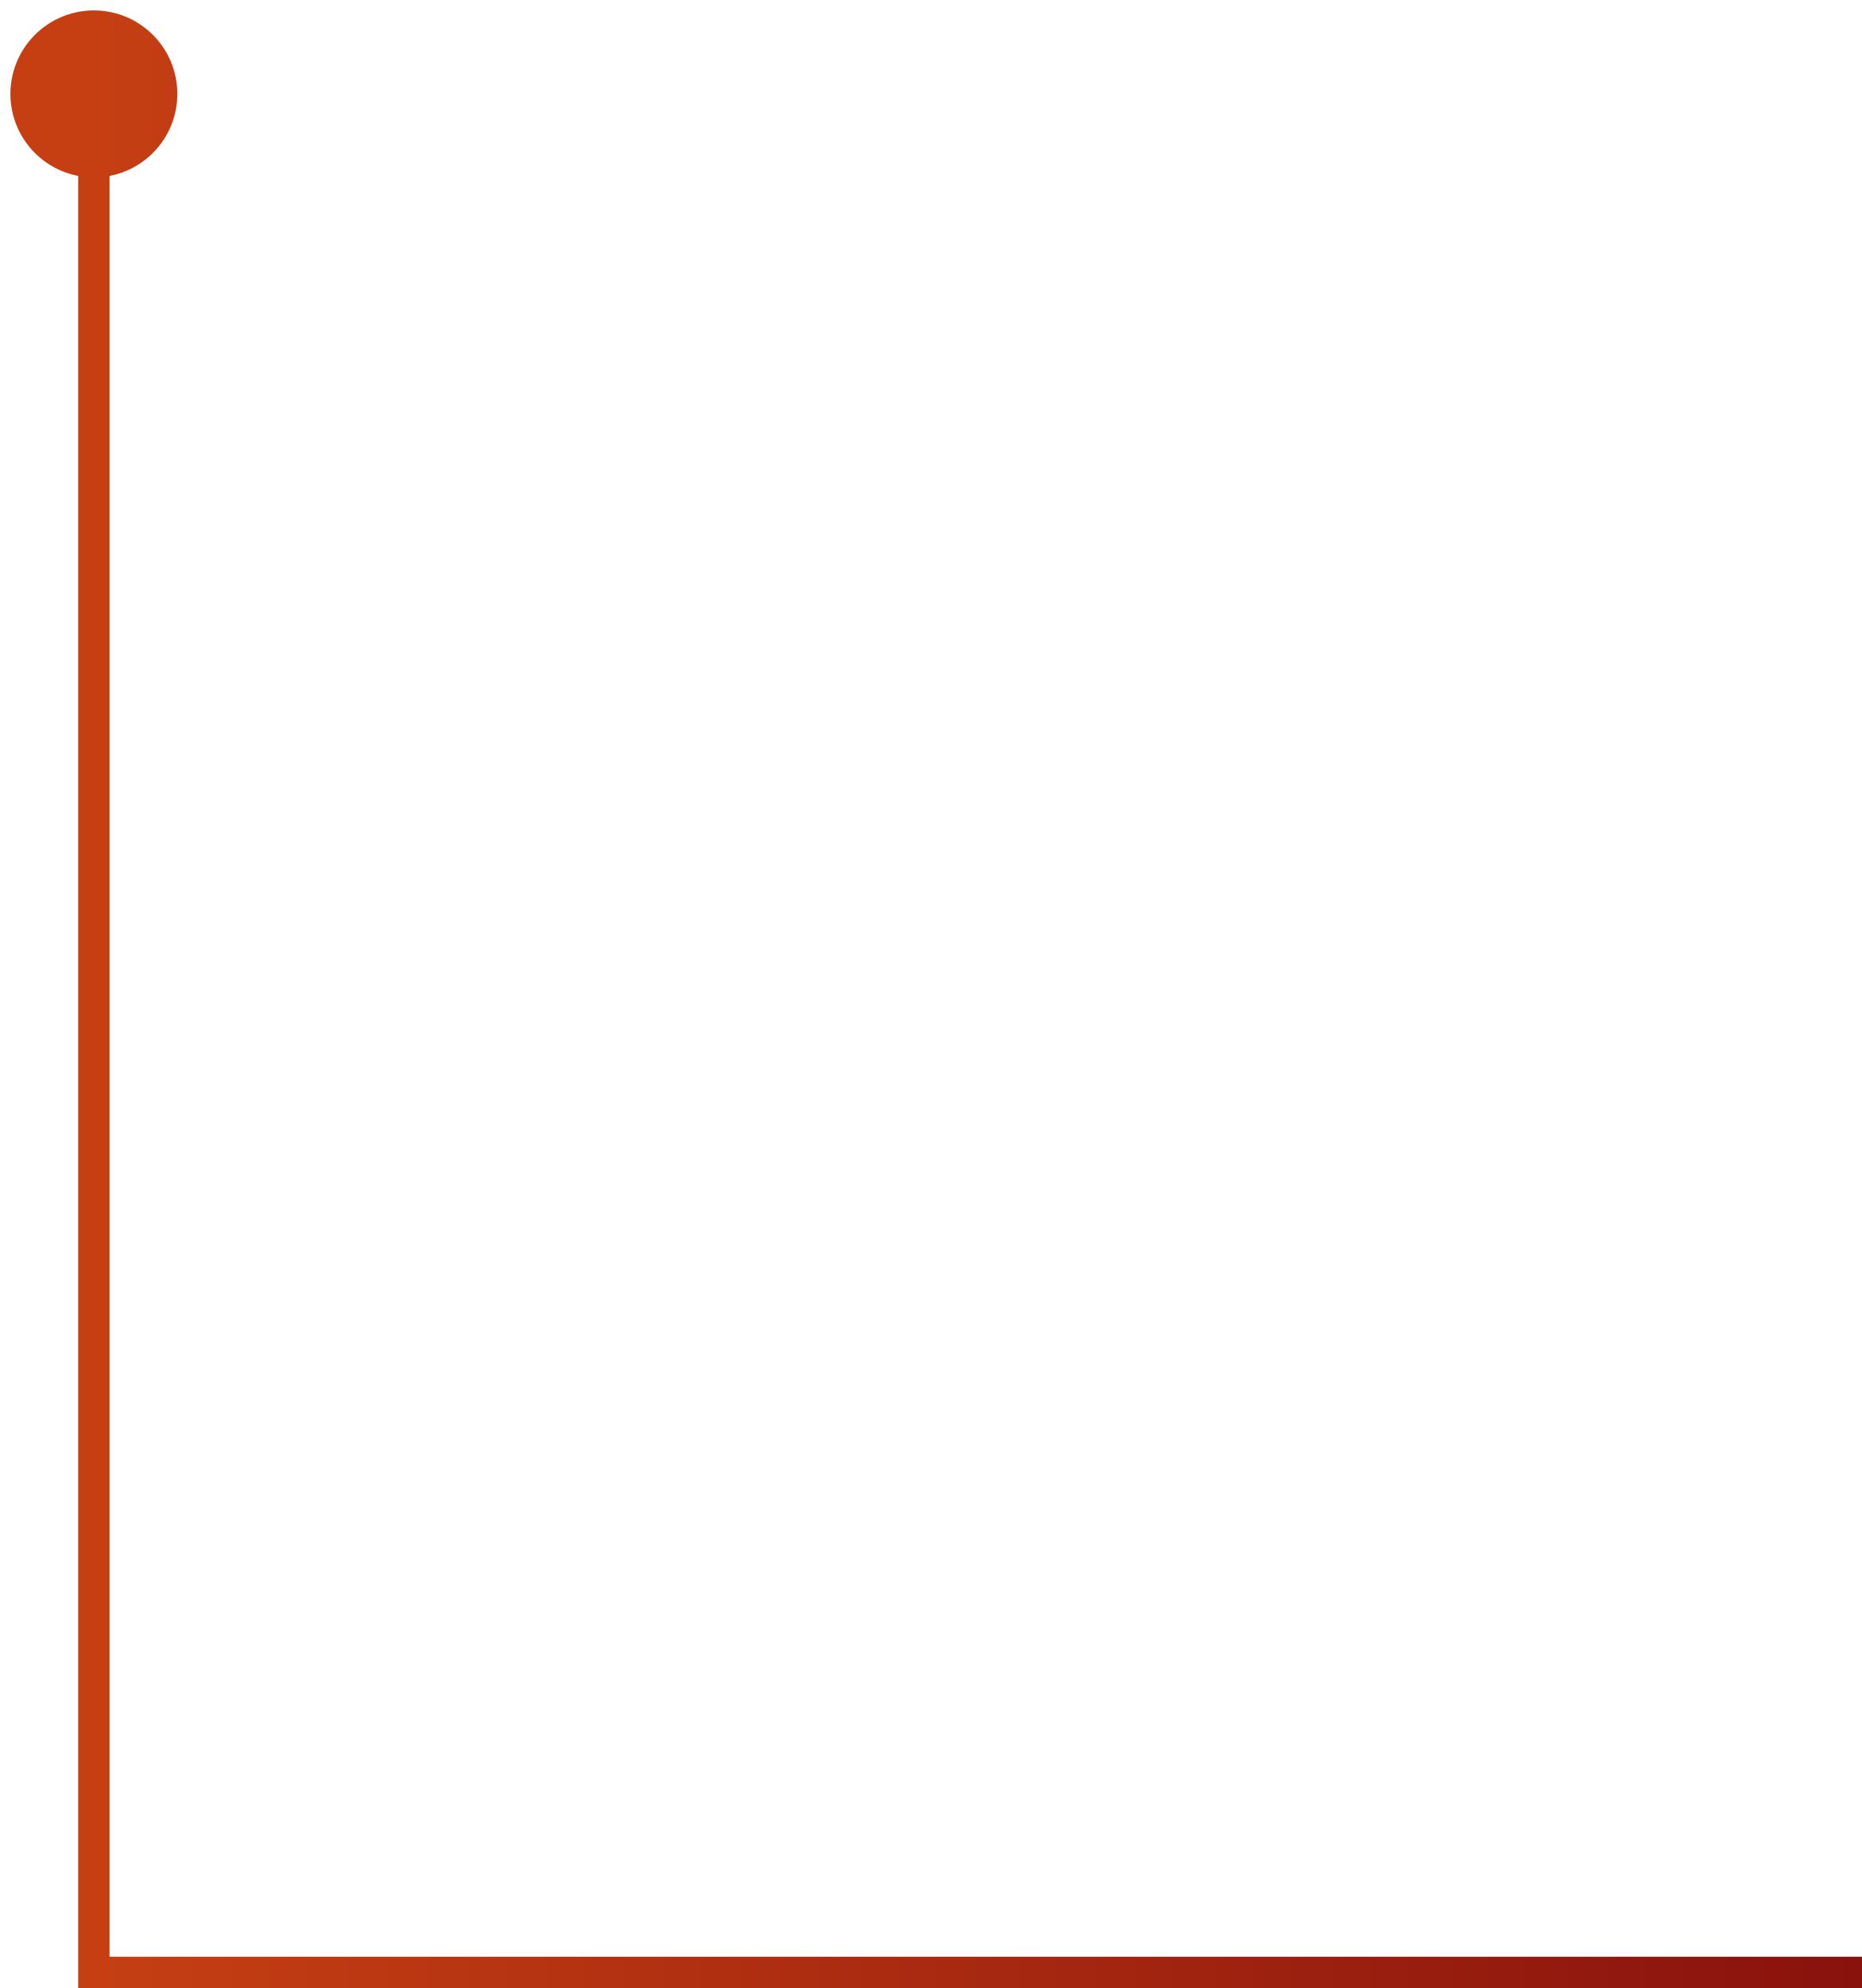 <?xml version="1.0" encoding="UTF-8"?> <svg xmlns="http://www.w3.org/2000/svg" width="119" height="127" viewBox="0 0 119 127" fill="none"> <path d="M6 0.667C8.946 0.667 11.333 3.054 11.333 6C11.333 8.946 8.946 11.333 6 11.333C3.054 11.333 0.667 8.946 0.667 6C0.667 3.054 3.054 0.667 6 0.667ZM6 126L6 127L5 127L5 126L6 126ZM7 6L7 126L5 126L5 6L7 6ZM6 125L119 125L119 127L6 127L6 125Z" fill="url(#paint0_linear_72_9088)"></path> <defs> <linearGradient id="paint0_linear_72_9088" x1="119" y1="66" x2="6" y2="66" gradientUnits="userSpaceOnUse"> <stop stop-color="#89120D"></stop> <stop offset="1" stop-color="#C53F13"></stop> </linearGradient> </defs> </svg> 